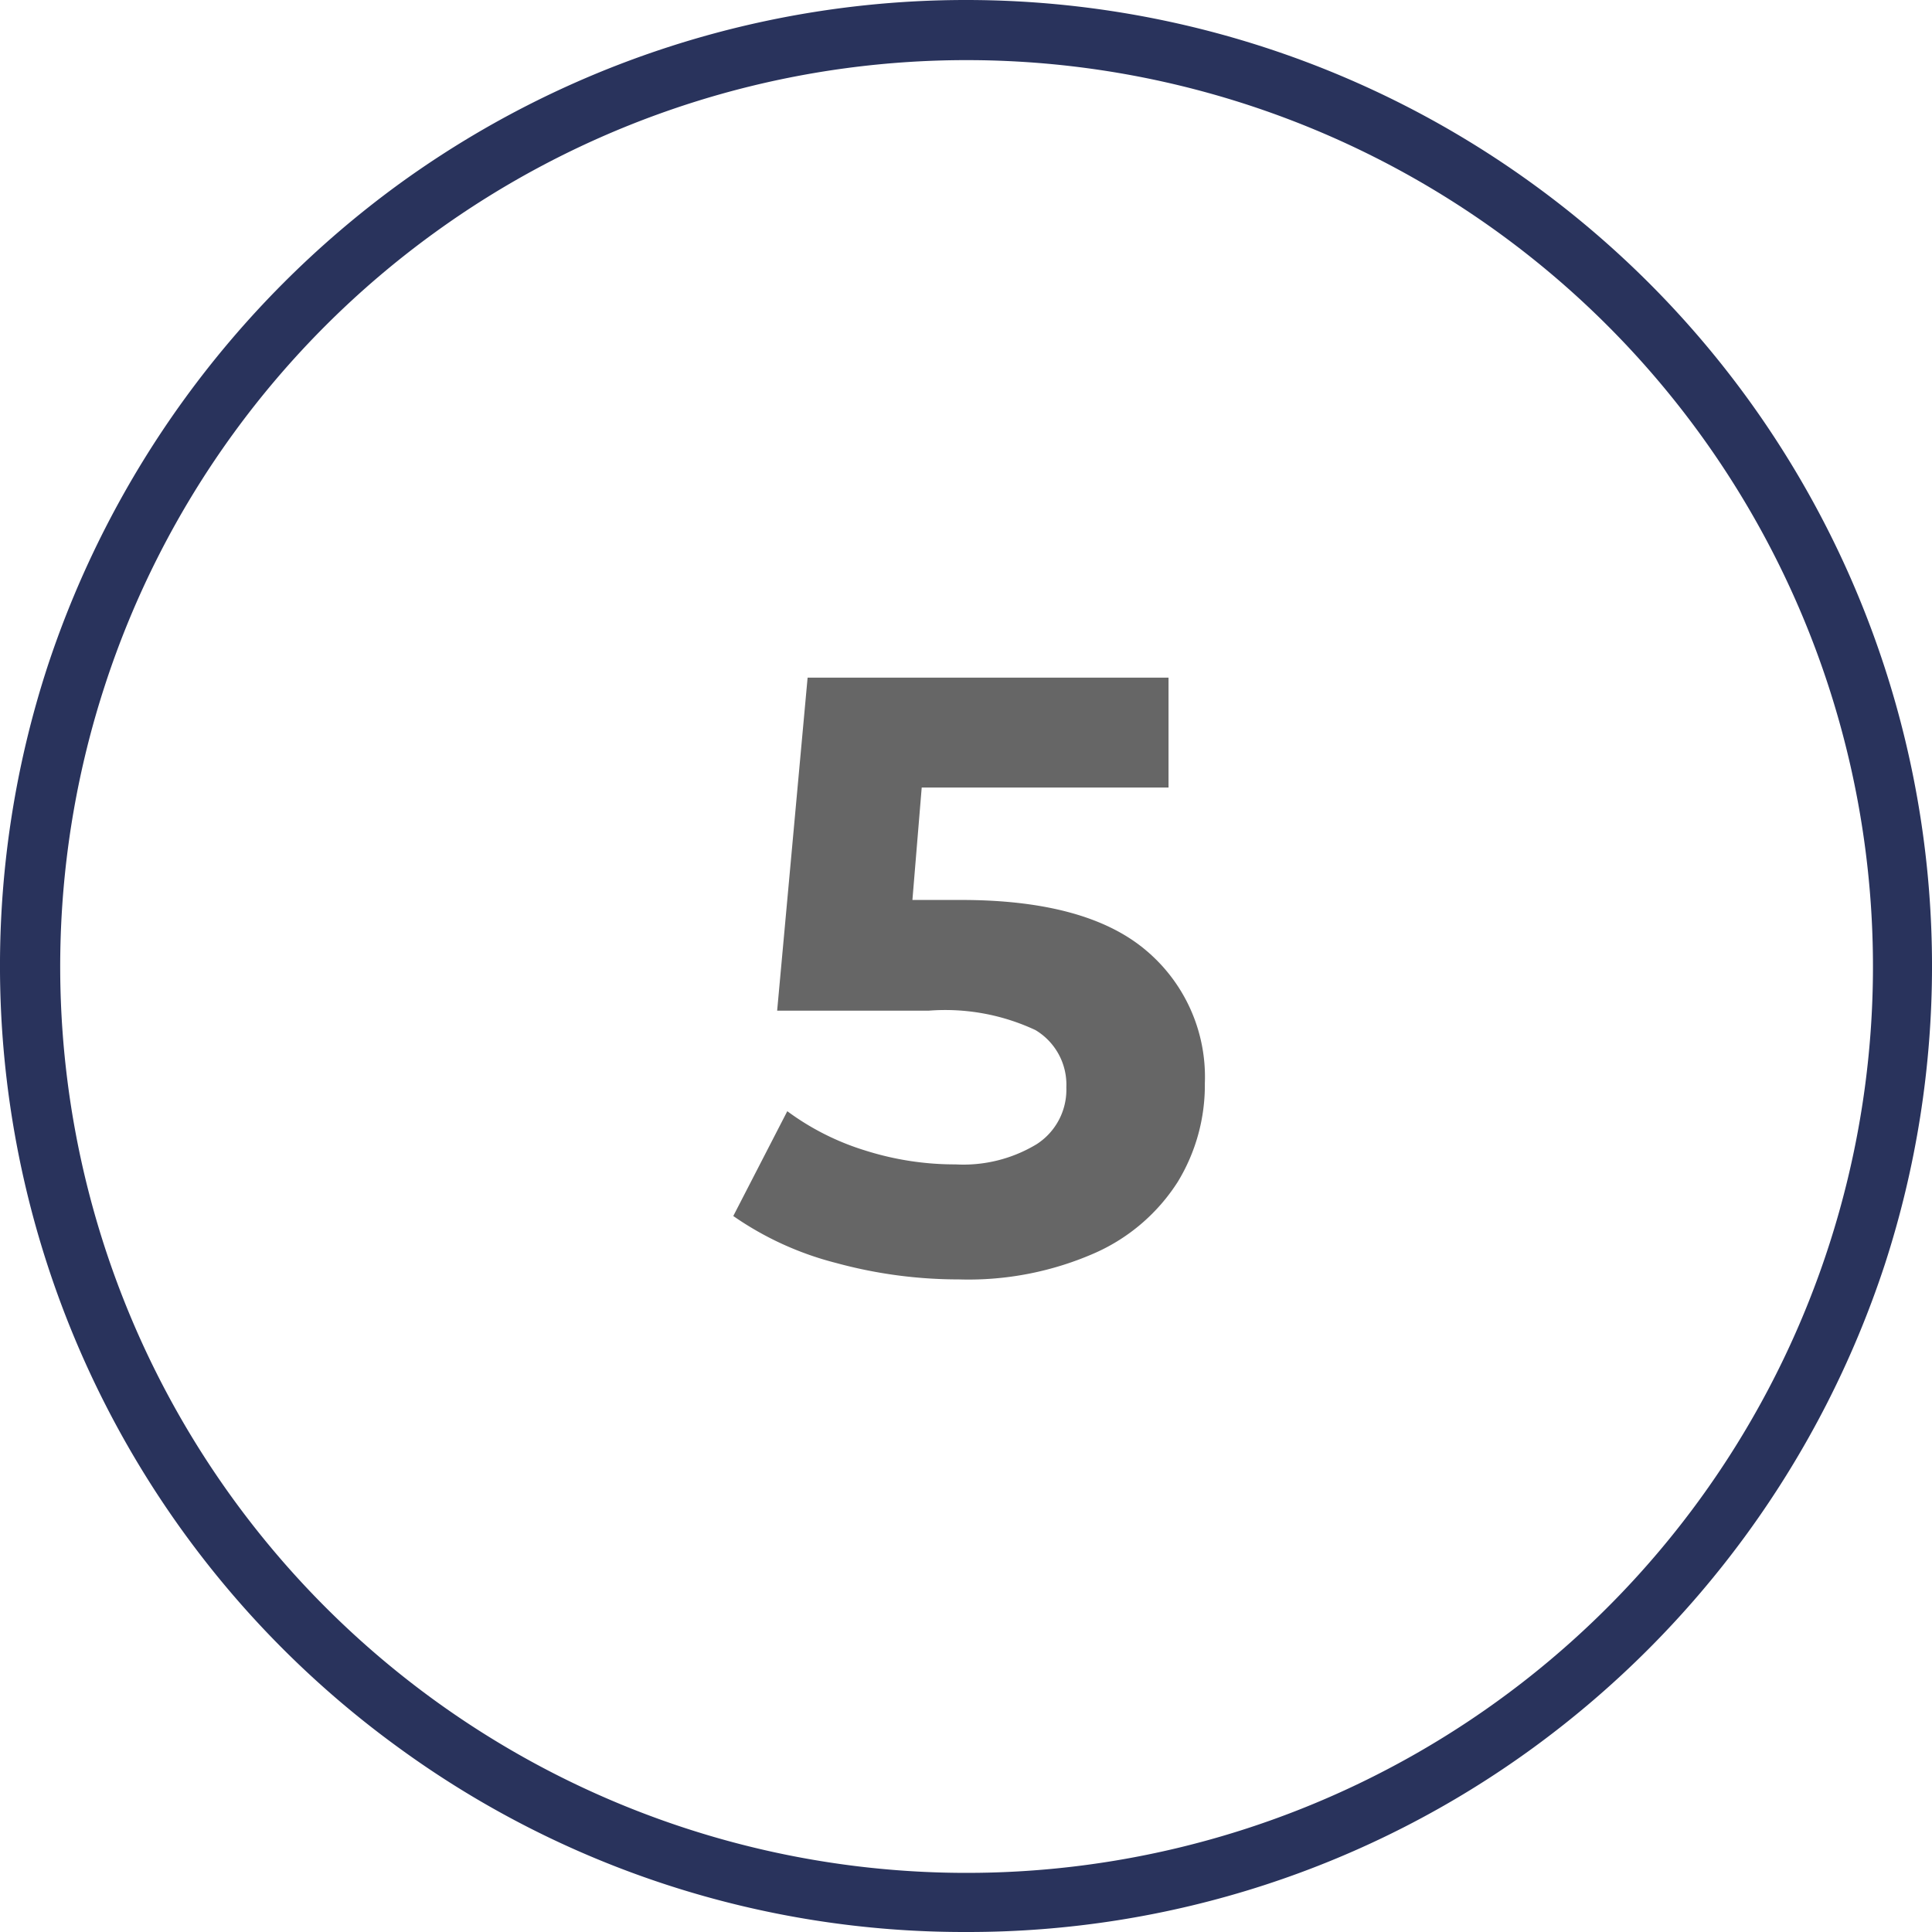 <svg xmlns="http://www.w3.org/2000/svg" viewBox="0 0 64 64">
  <defs>
    <style>
      .cls-1 {
        fill: #29335c;
      }

      .cls-2 {
        fill: #666;
      }
    </style>
  </defs>
  <g id="Circle">
    <g id="Colour">
      <path class="cls-1" d="M32,64a31.766,31.766,0,0,1-18.808-6.116A32,32,0,0,1,1.564,22.111h0A32.281,32.281,0,0,1,13.192,6.116a31.977,31.977,0,0,1,37.616,0A32,32,0,0,1,62.436,41.889,32.286,32.286,0,0,1,50.808,57.884,31.766,31.766,0,0,1,32,64ZM3.467,22.729a30.025,30.025,0,1,0,10.9-15,29.967,29.967,0,0,0-10.9,15Z"/>
    </g>
  </g>
  <g id="Montserrat">
    <path class="cls-2" d="M37.939,31.462a5.473,5.473,0,0,1,1.973,4.424,6.152,6.152,0,0,1-.895,3.261,6.256,6.256,0,0,1-2.73,2.353,10.389,10.389,0,0,1-4.522.882,15.408,15.408,0,0,1-4.074-.546,10.488,10.488,0,0,1-3.4-1.554L26.08,36.81a8.563,8.563,0,0,0,2.576,1.3,9.821,9.821,0,0,0,3,.462,4.69,4.69,0,0,0,2.689-.672,2.147,2.147,0,0,0,.979-1.876,2.108,2.108,0,0,0-1.021-1.9,7.047,7.047,0,0,0-3.542-.644H25.744l1.009-11.032H38.709v3.64H30.533l-.308,3.724H31.82Q35.965,29.81,37.939,31.462Z"/>
  </g>
</svg>
